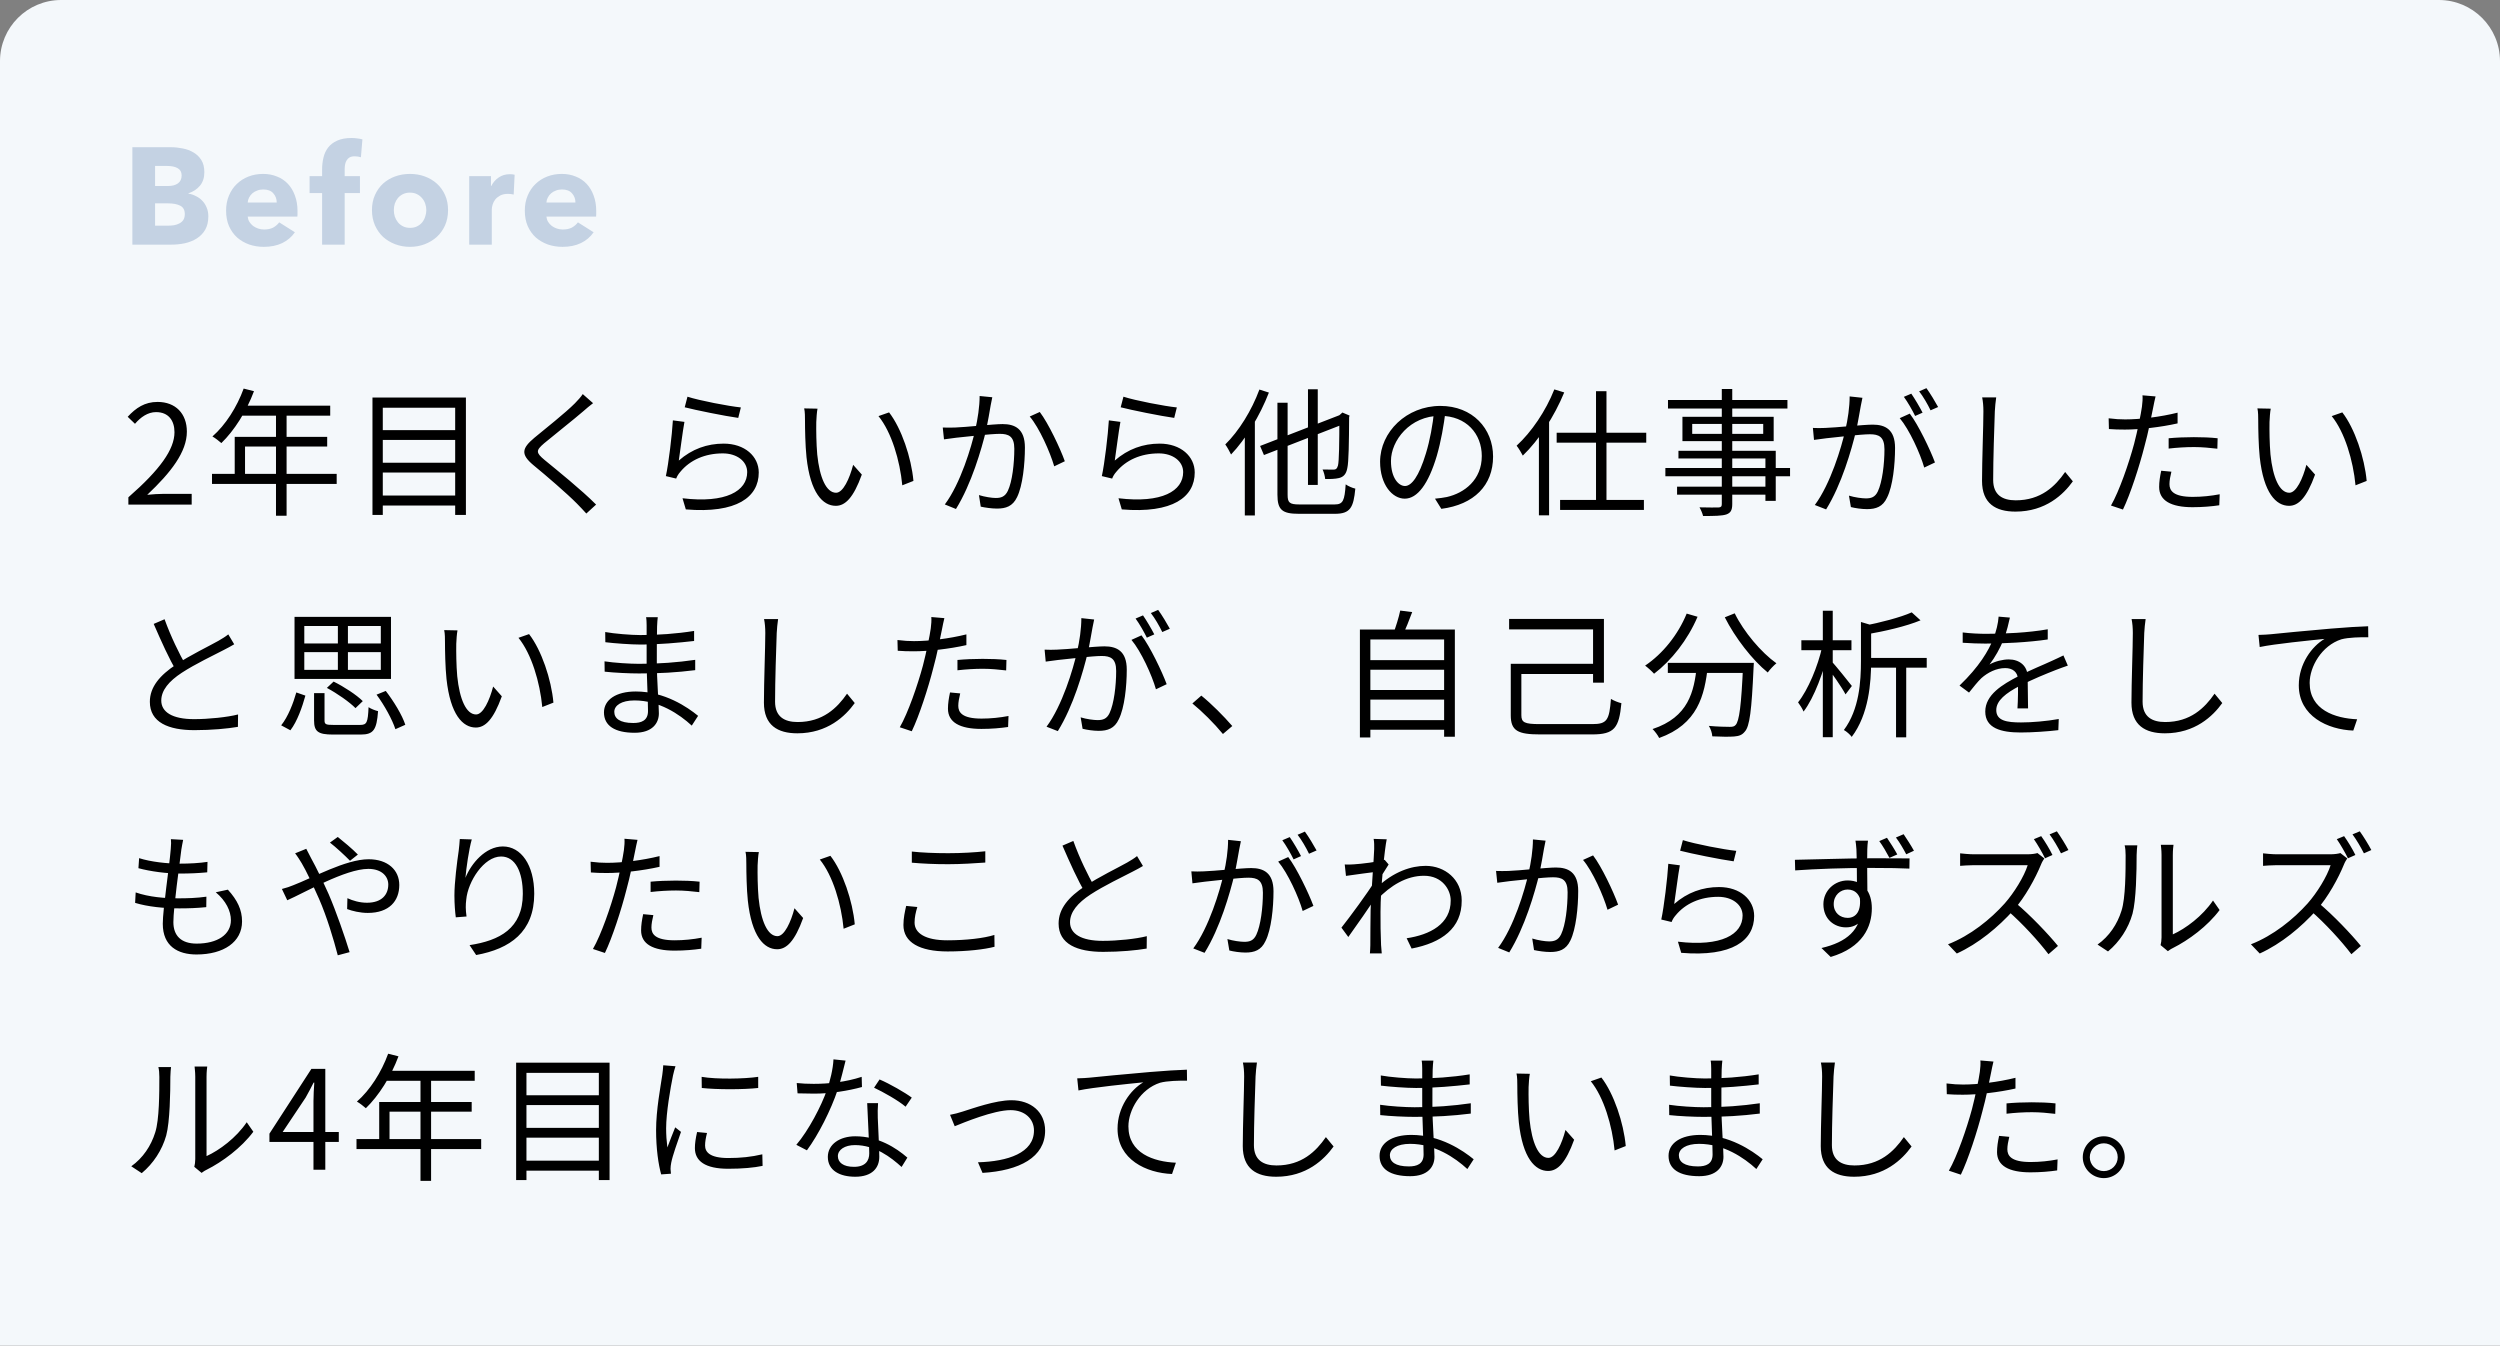 <svg xmlns="http://www.w3.org/2000/svg" width="327" height="176" viewBox="0 0 327 176" fill="none"><rect x="0" y="0" width="327" height="176" fill="#808080" stroke="none"/><path d="M0 8C0 3.582 3.582 0 8 0H319C323.418 0 327 3.582 327 8V176H0V8Z" fill="#F4F8FB"></path><path d="M27.25 28.292C27.25 28.988 27.112 29.576 26.836 30.056C26.56 30.524 26.194 30.902 25.738 31.19C25.282 31.478 24.76 31.688 24.172 31.82C23.596 31.94 23.002 32 22.39 32H17.314V19.256H22.39C22.882 19.256 23.386 19.31 23.902 19.418C24.418 19.514 24.886 19.688 25.306 19.94C25.726 20.18 26.068 20.51 26.332 20.93C26.596 21.35 26.728 21.884 26.728 22.532C26.728 23.24 26.536 23.828 26.152 24.296C25.768 24.752 25.264 25.082 24.64 25.286V25.322C25 25.382 25.336 25.496 25.648 25.664C25.972 25.82 26.248 26.024 26.476 26.276C26.716 26.528 26.902 26.822 27.034 27.158C27.178 27.494 27.25 27.872 27.25 28.292ZM23.758 22.946C23.758 22.514 23.59 22.202 23.254 22.01C22.93 21.806 22.444 21.704 21.796 21.704H20.284V24.332H21.94C22.516 24.332 22.96 24.218 23.272 23.99C23.596 23.75 23.758 23.402 23.758 22.946ZM24.172 28.004C24.172 27.476 23.974 27.11 23.578 26.906C23.182 26.702 22.654 26.6 21.994 26.6H20.284V29.516H22.012C22.252 29.516 22.498 29.498 22.75 29.462C23.014 29.414 23.248 29.336 23.452 29.228C23.668 29.12 23.842 28.97 23.974 28.778C24.106 28.574 24.172 28.316 24.172 28.004ZM36.197 26.492C36.197 26.024 36.047 25.622 35.747 25.286C35.459 24.95 35.021 24.782 34.433 24.782C34.145 24.782 33.881 24.83 33.641 24.926C33.401 25.01 33.191 25.13 33.011 25.286C32.831 25.442 32.687 25.628 32.579 25.844C32.471 26.048 32.411 26.264 32.399 26.492H36.197ZM38.915 27.626C38.915 27.746 38.915 27.866 38.915 27.986C38.915 28.106 38.909 28.22 38.897 28.328H32.399C32.423 28.58 32.495 28.808 32.615 29.012C32.747 29.216 32.909 29.396 33.101 29.552C33.305 29.696 33.527 29.81 33.767 29.894C34.019 29.978 34.277 30.02 34.541 30.02C35.009 30.02 35.405 29.936 35.729 29.768C36.053 29.588 36.317 29.36 36.521 29.084L38.573 30.38C38.153 30.992 37.595 31.466 36.899 31.802C36.215 32.126 35.417 32.288 34.505 32.288C33.833 32.288 33.197 32.186 32.597 31.982C31.997 31.766 31.469 31.46 31.013 31.064C30.569 30.656 30.215 30.158 29.951 29.57C29.699 28.982 29.573 28.31 29.573 27.554C29.573 26.822 29.699 26.162 29.951 25.574C30.203 24.974 30.545 24.47 30.977 24.062C31.409 23.642 31.919 23.318 32.507 23.09C33.095 22.862 33.731 22.748 34.415 22.748C35.075 22.748 35.681 22.862 36.233 23.09C36.785 23.306 37.259 23.624 37.655 24.044C38.051 24.464 38.357 24.974 38.573 25.574C38.801 26.174 38.915 26.858 38.915 27.626ZM47.207 20.57C47.099 20.534 46.973 20.504 46.829 20.48C46.685 20.456 46.541 20.444 46.397 20.444C46.121 20.444 45.899 20.492 45.731 20.588C45.563 20.684 45.431 20.816 45.335 20.984C45.239 21.14 45.173 21.32 45.137 21.524C45.101 21.728 45.083 21.932 45.083 22.136V23.036H47.081V25.25H45.083V32H42.131V25.25H40.493V23.036H42.131V22.172C42.131 21.62 42.191 21.098 42.311 20.606C42.431 20.102 42.635 19.664 42.923 19.292C43.223 18.908 43.619 18.608 44.111 18.392C44.615 18.164 45.239 18.05 45.983 18.05C46.235 18.05 46.481 18.068 46.721 18.104C46.973 18.128 47.201 18.17 47.405 18.23L47.207 20.57ZM58.606 27.482C58.606 28.214 58.474 28.88 58.21 29.48C57.946 30.068 57.586 30.572 57.13 30.992C56.674 31.4 56.146 31.718 55.546 31.946C54.946 32.174 54.304 32.288 53.62 32.288C52.948 32.288 52.306 32.174 51.694 31.946C51.094 31.718 50.566 31.4 50.11 30.992C49.666 30.572 49.312 30.068 49.048 29.48C48.784 28.88 48.652 28.214 48.652 27.482C48.652 26.75 48.784 26.09 49.048 25.502C49.312 24.914 49.666 24.416 50.11 24.008C50.566 23.6 51.094 23.288 51.694 23.072C52.306 22.856 52.948 22.748 53.62 22.748C54.304 22.748 54.946 22.856 55.546 23.072C56.146 23.288 56.674 23.6 57.13 24.008C57.586 24.416 57.946 24.914 58.21 25.502C58.474 26.09 58.606 26.75 58.606 27.482ZM55.762 27.482C55.762 27.194 55.714 26.912 55.618 26.636C55.522 26.36 55.384 26.12 55.204 25.916C55.024 25.7 54.802 25.526 54.538 25.394C54.274 25.262 53.968 25.196 53.62 25.196C53.272 25.196 52.966 25.262 52.702 25.394C52.438 25.526 52.216 25.7 52.036 25.916C51.868 26.12 51.736 26.36 51.64 26.636C51.556 26.912 51.514 27.194 51.514 27.482C51.514 27.77 51.556 28.052 51.64 28.328C51.736 28.604 51.874 28.856 52.054 29.084C52.234 29.3 52.456 29.474 52.72 29.606C52.984 29.738 53.29 29.804 53.638 29.804C53.986 29.804 54.292 29.738 54.556 29.606C54.82 29.474 55.042 29.3 55.222 29.084C55.402 28.856 55.534 28.604 55.618 28.328C55.714 28.052 55.762 27.77 55.762 27.482ZM67.189 25.448C67.057 25.412 66.925 25.388 66.793 25.376C66.673 25.364 66.553 25.358 66.433 25.358C66.037 25.358 65.701 25.43 65.425 25.574C65.161 25.718 64.945 25.892 64.777 26.096C64.621 26.3 64.507 26.522 64.435 26.762C64.363 27.002 64.327 27.212 64.327 27.392V32H61.375V23.036H64.219V24.332H64.255C64.483 23.876 64.807 23.504 65.227 23.216C65.647 22.928 66.133 22.784 66.685 22.784C66.805 22.784 66.919 22.79 67.027 22.802C67.147 22.814 67.243 22.832 67.315 22.856L67.189 25.448ZM75.269 26.492C75.269 26.024 75.119 25.622 74.819 25.286C74.531 24.95 74.093 24.782 73.505 24.782C73.217 24.782 72.953 24.83 72.713 24.926C72.473 25.01 72.263 25.13 72.083 25.286C71.903 25.442 71.759 25.628 71.651 25.844C71.543 26.048 71.483 26.264 71.471 26.492H75.269ZM77.987 27.626C77.987 27.746 77.987 27.866 77.987 27.986C77.987 28.106 77.981 28.22 77.969 28.328H71.471C71.495 28.58 71.567 28.808 71.687 29.012C71.819 29.216 71.981 29.396 72.173 29.552C72.377 29.696 72.599 29.81 72.839 29.894C73.091 29.978 73.349 30.02 73.613 30.02C74.081 30.02 74.477 29.936 74.801 29.768C75.125 29.588 75.389 29.36 75.593 29.084L77.645 30.38C77.225 30.992 76.667 31.466 75.971 31.802C75.287 32.126 74.489 32.288 73.577 32.288C72.905 32.288 72.269 32.186 71.669 31.982C71.069 31.766 70.541 31.46 70.085 31.064C69.641 30.656 69.287 30.158 69.023 29.57C68.771 28.982 68.645 28.31 68.645 27.554C68.645 26.822 68.771 26.162 69.023 25.574C69.275 24.974 69.617 24.47 70.049 24.062C70.481 23.642 70.991 23.318 71.579 23.09C72.167 22.862 72.803 22.748 73.487 22.748C74.147 22.748 74.753 22.862 75.305 23.09C75.857 23.306 76.331 23.624 76.727 24.044C77.123 24.464 77.429 24.974 77.645 25.574C77.873 26.174 77.987 26.858 77.987 27.626Z" fill="#C4D2E3"></path><path d="M16.792 66V65.046C20.932 61.428 22.822 58.782 22.822 56.532C22.822 55.02 22.048 53.904 20.41 53.904C19.33 53.904 18.394 54.57 17.656 55.434L16.702 54.516C17.782 53.346 18.934 52.572 20.608 52.572C22.966 52.572 24.442 54.102 24.442 56.46C24.442 59.106 22.372 61.788 19.258 64.722C19.96 64.65 20.752 64.596 21.418 64.596H25.072V66H16.792ZM31.87 50.826L33.22 51.168C32.23 53.832 30.628 56.334 28.954 57.954C28.684 57.72 28.126 57.27 27.784 57.09C29.494 55.596 30.988 53.256 31.87 50.826ZM31.582 53.058H43.192V54.372H30.934L31.582 53.058ZM30.7 57.144H42.796V58.404H32.05V62.67H30.7V57.144ZM27.73 61.986H44.038V63.3H27.73V61.986ZM36.1 53.742H37.486V67.458H36.1V53.742ZM49.655 56.262H60.077V57.54H49.655V56.262ZM49.655 60.528H60.077V61.806H49.655V60.528ZM49.655 64.812H60.077V66.126H49.655V64.812ZM48.719 51.996H60.941V67.35H59.537V53.328H50.069V67.35H48.719V51.996ZM77.573 52.734C77.177 53.022 76.619 53.508 76.331 53.76C75.089 54.84 72.497 56.874 71.165 57.99C70.085 58.926 70.067 59.196 71.237 60.168C72.875 61.518 76.061 64.074 77.969 66L76.691 67.17C76.313 66.738 75.881 66.306 75.449 65.856C74.171 64.56 71.453 62.22 69.761 60.834C68.069 59.412 68.267 58.638 69.887 57.27C71.255 56.136 73.991 53.976 75.197 52.752C75.557 52.392 76.025 51.87 76.223 51.546L77.573 52.734ZM89.921 51.888C91.469 52.392 95.303 53.13 96.905 53.292L96.563 54.66C94.835 54.426 90.947 53.634 89.561 53.274L89.921 51.888ZM89.525 55.182C89.291 56.406 88.967 59.07 88.787 60.24C90.515 58.728 92.495 58.026 94.655 58.026C97.409 58.026 99.245 59.682 99.245 61.806C99.245 65.01 96.383 67.188 89.705 66.63L89.273 65.172C94.961 65.856 97.733 64.218 97.733 61.752C97.733 60.33 96.383 59.304 94.547 59.304C92.189 59.304 90.245 60.186 88.985 61.716C88.715 62.022 88.553 62.31 88.445 62.598L87.095 62.274C87.455 60.636 87.905 56.856 88.013 54.984L89.525 55.182ZM106.931 53.454C106.841 53.868 106.787 54.732 106.769 55.2C106.751 56.316 106.769 57.972 106.895 59.448C107.201 62.454 108.065 64.452 109.361 64.452C110.279 64.452 111.125 62.598 111.593 60.798L112.727 62.076C111.629 65.118 110.549 66.162 109.325 66.162C107.615 66.162 105.995 64.47 105.491 59.808C105.329 58.26 105.293 56.064 105.293 55.02C105.293 54.606 105.293 53.832 105.185 53.418L106.931 53.454ZM116.291 53.94C117.911 56.028 119.207 59.862 119.477 62.904L118.019 63.48C117.713 60.24 116.615 56.532 114.905 54.426L116.291 53.94ZM129.792 51.96C129.72 52.302 129.648 52.68 129.576 53.04C129.468 53.688 129.216 55.164 128.982 56.28C128.37 58.8 127.074 63.282 125.04 66.576L123.582 65.982C125.634 63.246 127.074 58.44 127.56 56.226C127.884 54.804 128.136 53.184 128.136 51.798L129.792 51.96ZM136.002 53.886C137.118 55.344 138.684 58.656 139.278 60.33L137.892 60.996C137.352 59.142 135.948 55.956 134.688 54.48L136.002 53.886ZM123.312 55.92C123.888 55.938 124.356 55.938 124.932 55.92C126.264 55.884 129.918 55.47 131.142 55.47C132.744 55.47 134.058 56.082 134.058 58.53C134.058 60.672 133.77 63.534 133.032 65.028C132.456 66.234 131.556 66.522 130.404 66.522C129.702 66.522 128.856 66.396 128.28 66.27L128.046 64.758C128.802 64.992 129.738 65.136 130.242 65.136C130.908 65.136 131.448 64.992 131.826 64.2C132.402 62.994 132.672 60.636 132.672 58.692C132.672 57.054 131.916 56.748 130.764 56.748C129.558 56.748 126.192 57.144 125.094 57.252C124.68 57.306 123.924 57.396 123.474 57.468L123.312 55.92ZM146.946 51.888C148.494 52.392 152.328 53.13 153.93 53.292L153.588 54.66C151.86 54.426 147.972 53.634 146.586 53.274L146.946 51.888ZM146.55 55.182C146.316 56.406 145.992 59.07 145.812 60.24C147.54 58.728 149.52 58.026 151.68 58.026C154.434 58.026 156.27 59.682 156.27 61.806C156.27 65.01 153.408 67.188 146.73 66.63L146.298 65.172C151.986 65.856 154.758 64.218 154.758 61.752C154.758 60.33 153.408 59.304 151.572 59.304C149.214 59.304 147.27 60.186 146.01 61.716C145.74 62.022 145.578 62.31 145.47 62.598L144.12 62.274C144.48 60.636 144.93 56.856 145.038 54.984L146.55 55.182ZM171.084 50.916H172.362V63.426H171.084V50.916ZM164.82 58.332L175.638 54.138L176.16 55.308L165.324 59.52L164.82 58.332ZM167.088 52.68H168.42V64.722C168.42 65.748 168.672 65.982 169.95 65.982C170.562 65.982 173.784 65.982 174.576 65.982C175.674 65.982 175.872 65.478 176.016 63.354C176.34 63.588 176.88 63.822 177.276 63.912C177.042 66.396 176.61 67.206 174.612 67.206C174.09 67.206 170.382 67.206 169.896 67.206C167.718 67.206 167.088 66.702 167.088 64.704V52.68ZM175.188 54.444H175.026L175.35 54.174L175.584 53.958L176.52 54.354L176.466 54.57C176.448 57.846 176.412 60.438 176.232 61.212C176.088 62.04 175.71 62.382 175.152 62.526C174.666 62.652 173.874 62.67 173.334 62.652C173.298 62.274 173.154 61.716 172.992 61.41C173.496 61.428 174.144 61.428 174.378 61.428C174.684 61.428 174.882 61.356 175.008 60.888C175.152 60.312 175.188 57.954 175.188 54.444ZM164.73 50.952L165.972 51.348C164.802 54.372 162.948 57.432 161.022 59.448C160.878 59.142 160.5 58.44 160.266 58.134C162.048 56.388 163.722 53.688 164.73 50.952ZM162.822 55.596L164.118 54.282L164.136 54.3V67.422H162.822V55.596ZM189.084 53.724C188.85 55.596 188.49 57.702 187.932 59.628C186.834 63.318 185.394 65.226 183.738 65.226C182.118 65.226 180.516 63.39 180.516 60.402C180.516 56.496 183.99 53.094 188.4 53.094C192.612 53.094 195.294 56.064 195.294 59.718C195.294 63.48 192.81 66 188.526 66.558L187.698 65.226C188.274 65.172 188.814 65.1 189.246 65.01C191.55 64.488 193.818 62.76 193.818 59.646C193.818 56.766 191.82 54.39 188.364 54.39C184.404 54.39 181.938 57.648 181.938 60.294C181.938 62.562 182.964 63.57 183.774 63.57C184.62 63.57 185.592 62.346 186.51 59.304C187.032 57.594 187.41 55.56 187.59 53.688L189.084 53.724ZM208.759 51.168H210.127V66.216H208.759V51.168ZM203.611 56.604H215.329V57.9H203.611V56.604ZM204.061 65.388H215.023V66.702H204.061V65.388ZM201.289 55.794L202.603 54.462L202.621 54.48V67.404H201.289V55.794ZM203.305 50.934L204.601 51.33C203.305 54.48 201.289 57.576 199.183 59.592C199.039 59.304 198.625 58.602 198.373 58.296C200.317 56.514 202.189 53.76 203.305 50.934ZM225.211 50.88H226.579V65.928C226.579 66.774 226.345 67.098 225.787 67.296C225.211 67.476 224.275 67.494 222.763 67.494C222.691 67.17 222.475 66.666 222.295 66.36C223.375 66.396 224.455 66.378 224.779 66.378C225.103 66.36 225.211 66.252 225.211 65.928V50.88ZM218.173 52.32H233.797V53.436H218.173V52.32ZM221.341 55.452V56.748H230.629V55.452H221.341ZM220.063 54.516H231.997V57.702H220.063V54.516ZM219.541 58.962H232.267V65.514H230.917V59.97H219.541V58.962ZM217.831 61.212H234.139V62.292H217.831V61.212ZM219.361 63.66H231.619V64.704H219.361V63.66ZM243.607 52.032C243.535 52.356 243.463 52.752 243.391 53.094C243.265 53.742 243.031 55.218 242.779 56.334C242.167 58.872 240.889 63.354 238.855 66.63L237.379 66.054C239.431 63.3 240.871 58.494 241.357 56.298C241.699 54.858 241.933 53.238 241.933 51.852L243.607 52.032ZM249.799 54.102C250.915 55.56 252.481 58.836 253.093 60.492L251.689 61.158C251.167 59.322 249.745 56.19 248.485 54.696L249.799 54.102ZM237.127 55.974C237.685 56.01 238.153 55.992 238.729 55.974C240.079 55.938 243.733 55.542 244.957 55.542C246.559 55.542 247.873 56.154 247.873 58.584C247.873 60.726 247.585 63.588 246.829 65.082C246.271 66.288 245.371 66.594 244.201 66.594C243.517 66.594 242.653 66.468 242.095 66.324L241.843 64.83C242.599 65.064 243.553 65.19 244.057 65.19C244.723 65.19 245.263 65.046 245.623 64.272C246.199 63.048 246.487 60.708 246.487 58.764C246.487 57.108 245.731 56.802 244.579 56.802C243.373 56.802 239.989 57.216 238.891 57.324C238.477 57.378 237.739 57.468 237.271 57.54L237.127 55.974ZM249.997 51.492C250.447 52.14 251.095 53.238 251.473 53.976L250.501 54.408C250.141 53.67 249.529 52.59 249.025 51.906L249.997 51.492ZM251.977 50.772C252.463 51.438 253.147 52.572 253.507 53.238L252.517 53.67C252.139 52.878 251.545 51.852 251.023 51.186L251.977 50.772ZM261.103 51.978C261.013 52.572 260.959 53.202 260.923 53.796C260.851 55.83 260.707 60.096 260.707 62.778C260.707 64.758 261.949 65.442 263.659 65.442C266.953 65.442 268.825 63.606 270.121 61.734L271.129 62.958C269.905 64.668 267.565 66.918 263.623 66.918C261.031 66.918 259.249 65.856 259.249 62.904C259.249 60.24 259.429 55.686 259.429 53.796C259.429 53.13 259.375 52.5 259.267 51.978H261.103ZM281.948 51.852C281.84 52.248 281.714 52.932 281.642 53.274C281.372 54.57 280.994 56.604 280.49 58.404C279.842 60.96 278.636 64.686 277.682 66.648L276.116 66.126C277.196 64.254 278.456 60.6 279.14 58.062C279.572 56.406 280.04 54.138 280.166 53.202C280.238 52.698 280.274 52.086 280.238 51.708L281.948 51.852ZM277.97 54.858C279.95 54.858 282.596 54.534 284.828 53.976V55.38C282.596 55.884 279.878 56.19 277.934 56.19C277.142 56.19 276.512 56.172 275.846 56.118L275.81 54.714C276.656 54.822 277.304 54.858 277.97 54.858ZM283.658 57.324C284.594 57.234 285.8 57.18 286.952 57.18C287.996 57.18 289.094 57.216 290.066 57.324L290.03 58.692C289.094 58.584 288.05 58.476 286.988 58.476C285.872 58.476 284.756 58.548 283.658 58.674V57.324ZM284.018 61.698C283.874 62.292 283.766 62.85 283.766 63.318C283.766 64.164 284.252 64.992 286.808 64.992C287.996 64.992 289.22 64.866 290.336 64.65L290.282 66.09C289.31 66.234 288.104 66.342 286.79 66.342C283.964 66.342 282.416 65.478 282.416 63.696C282.416 63.012 282.524 62.328 282.686 61.572L284.018 61.698ZM297.014 53.454C296.924 53.868 296.87 54.732 296.852 55.2C296.834 56.316 296.852 57.972 296.978 59.448C297.284 62.454 298.148 64.452 299.444 64.452C300.362 64.452 301.208 62.598 301.676 60.798L302.81 62.076C301.712 65.118 300.632 66.162 299.408 66.162C297.698 66.162 296.078 64.47 295.574 59.808C295.412 58.26 295.376 56.064 295.376 55.02C295.376 54.606 295.376 53.832 295.268 53.418L297.014 53.454ZM306.374 53.94C307.994 56.028 309.29 59.862 309.56 62.904L308.102 63.48C307.796 60.24 306.698 56.532 304.988 54.426L306.374 53.94ZM30.634 84.272C30.238 84.506 29.788 84.758 29.248 85.028C28.042 85.658 25.54 86.846 23.776 87.998C22.102 89.096 21.094 90.284 21.094 91.634C21.094 93.128 22.534 94.064 25.378 94.064C27.322 94.064 29.734 93.812 31.138 93.452L31.12 95.072C29.77 95.306 27.682 95.504 25.432 95.504C22.048 95.504 19.6 94.496 19.6 91.796C19.6 89.852 20.914 88.322 23.038 86.918C24.874 85.694 27.394 84.488 28.564 83.822C29.086 83.516 29.482 83.282 29.86 82.976L30.634 84.272ZM21.526 80.996C22.354 83.3 23.47 85.55 24.298 87.008L23.074 87.746C22.156 86.27 21.076 83.84 20.104 81.608L21.526 80.996ZM41.08 90.662H42.448V94.226C42.448 94.748 42.628 94.82 43.636 94.82C44.104 94.82 46.462 94.82 47.092 94.82C47.974 94.82 48.118 94.532 48.208 92.498C48.514 92.714 49.072 92.93 49.45 93.02C49.27 95.468 48.856 96.08 47.182 96.08C46.768 96.08 43.942 96.08 43.546 96.08C41.602 96.08 41.08 95.684 41.08 94.226V90.662ZM42.754 89.978L43.636 89.15C44.986 89.816 46.642 90.896 47.452 91.706L46.498 92.624C45.724 91.832 44.104 90.698 42.754 89.978ZM49.252 90.86L50.458 90.374C51.502 91.724 52.618 93.56 53.014 94.802L51.718 95.378C51.322 94.154 50.296 92.264 49.252 90.86ZM38.758 90.572L39.946 90.986C39.532 92.48 38.884 94.352 37.984 95.522L36.778 94.874C37.678 93.758 38.362 91.976 38.758 90.572ZM39.802 85.298V87.62H49.81V85.298H39.802ZM39.802 81.878V84.164H49.81V81.878H39.802ZM38.524 80.69H51.142V88.808H38.524V80.69ZM44.194 81.194H45.508V88.286H44.194V81.194ZM59.842 82.454C59.752 82.868 59.698 83.732 59.68 84.2C59.662 85.316 59.68 86.972 59.806 88.448C60.112 91.454 60.976 93.452 62.272 93.452C63.19 93.452 64.036 91.598 64.504 89.798L65.638 91.076C64.54 94.118 63.46 95.162 62.236 95.162C60.526 95.162 58.906 93.47 58.402 88.808C58.24 87.26 58.204 85.064 58.204 84.02C58.204 83.606 58.204 82.832 58.096 82.418L59.842 82.454ZM69.202 82.94C70.822 85.028 72.118 88.862 72.388 91.904L70.93 92.48C70.624 89.24 69.526 85.532 67.816 83.426L69.202 82.94ZM86.037 80.726C86.001 81.032 85.965 81.392 85.947 81.932C85.911 82.652 85.911 85.064 85.911 86.576C85.911 88.952 86.181 92.102 86.181 93.308C86.181 94.568 85.353 95.846 83.013 95.846C80.421 95.846 78.999 94.928 78.999 93.182C78.999 91.544 80.565 90.446 83.157 90.446C86.955 90.446 89.925 92.498 91.311 93.632L90.483 94.91C88.863 93.416 86.199 91.616 82.995 91.616C81.267 91.616 80.349 92.282 80.349 93.11C80.349 93.956 81.051 94.568 82.833 94.568C83.877 94.568 84.759 94.262 84.759 93.002C84.759 91.616 84.579 88.16 84.579 86.576C84.579 84.956 84.579 83.066 84.579 81.806C84.579 81.5 84.561 80.96 84.507 80.726H86.037ZM79.161 82.67C80.313 82.886 82.563 83.066 83.751 83.066C86.037 83.066 88.449 82.904 90.789 82.526V83.84C88.755 84.074 86.181 84.308 83.769 84.308C82.527 84.308 80.313 84.146 79.179 84.002L79.161 82.67ZM79.071 86.504C80.349 86.702 82.401 86.828 83.589 86.828C86.199 86.828 88.593 86.648 90.933 86.306V87.656C88.485 87.962 86.289 88.088 83.589 88.088C82.347 88.088 80.367 87.998 79.089 87.854L79.071 86.504ZM101.775 80.978C101.685 81.572 101.631 82.202 101.595 82.796C101.523 84.83 101.379 89.096 101.379 91.778C101.379 93.758 102.621 94.442 104.331 94.442C107.625 94.442 109.497 92.606 110.793 90.734L111.801 91.958C110.577 93.668 108.237 95.918 104.295 95.918C101.703 95.918 99.921 94.856 99.921 91.904C99.921 89.24 100.101 84.686 100.101 82.796C100.101 82.13 100.047 81.5 99.939 80.978H101.775ZM123.525 80.852C123.417 81.248 123.291 81.932 123.219 82.274C122.949 83.57 122.571 85.604 122.067 87.404C121.419 89.96 120.213 93.686 119.259 95.648L117.693 95.126C118.773 93.254 120.033 89.6 120.717 87.062C121.149 85.406 121.617 83.138 121.743 82.202C121.815 81.698 121.851 81.086 121.815 80.708L123.525 80.852ZM119.547 83.858C121.527 83.858 124.173 83.534 126.405 82.976V84.38C124.173 84.884 121.455 85.19 119.511 85.19C118.719 85.19 118.089 85.172 117.423 85.118L117.387 83.714C118.233 83.822 118.881 83.858 119.547 83.858ZM125.235 86.324C126.171 86.234 127.377 86.18 128.529 86.18C129.573 86.18 130.671 86.216 131.643 86.324L131.607 87.692C130.671 87.584 129.627 87.476 128.565 87.476C127.449 87.476 126.333 87.548 125.235 87.674V86.324ZM125.595 90.698C125.451 91.292 125.343 91.85 125.343 92.318C125.343 93.164 125.829 93.992 128.385 93.992C129.573 93.992 130.797 93.866 131.913 93.65L131.859 95.09C130.887 95.234 129.681 95.342 128.367 95.342C125.541 95.342 123.993 94.478 123.993 92.696C123.993 92.012 124.101 91.328 124.263 90.572L125.595 90.698ZM143.115 81.032C143.043 81.356 142.971 81.752 142.899 82.094C142.773 82.742 142.539 84.218 142.287 85.334C141.675 87.872 140.397 92.354 138.363 95.63L136.887 95.054C138.939 92.3 140.379 87.494 140.865 85.298C141.207 83.858 141.441 82.238 141.441 80.852L143.115 81.032ZM149.307 83.102C150.423 84.56 151.989 87.836 152.601 89.492L151.197 90.158C150.675 88.322 149.253 85.19 147.993 83.696L149.307 83.102ZM136.635 84.974C137.193 85.01 137.661 84.992 138.237 84.974C139.587 84.938 143.241 84.542 144.465 84.542C146.067 84.542 147.381 85.154 147.381 87.584C147.381 89.726 147.093 92.588 146.337 94.082C145.779 95.288 144.879 95.594 143.709 95.594C143.025 95.594 142.161 95.468 141.603 95.324L141.351 93.83C142.107 94.064 143.061 94.19 143.565 94.19C144.231 94.19 144.771 94.046 145.131 93.272C145.707 92.048 145.995 89.708 145.995 87.764C145.995 86.108 145.239 85.802 144.087 85.802C142.881 85.802 139.497 86.216 138.399 86.324C137.985 86.378 137.247 86.468 136.779 86.54L136.635 84.974ZM149.505 80.492C149.955 81.14 150.603 82.238 150.981 82.976L150.009 83.408C149.649 82.67 149.037 81.59 148.533 80.906L149.505 80.492ZM151.485 79.772C151.971 80.438 152.655 81.572 153.015 82.238L152.025 82.67C151.647 81.878 151.053 80.852 150.531 80.186L151.485 79.772ZM159.959 96.008C158.789 94.586 157.241 93.056 155.963 92.012L157.133 90.986C158.429 92.03 160.049 93.65 161.183 94.964L159.959 96.008ZM178.793 86.342H189.251V87.602H178.793V86.342ZM178.793 90.248H189.251V91.508H178.793V90.248ZM178.793 94.19H189.251V95.45H178.793V94.19ZM177.875 82.346H190.295V96.368H188.891V83.642H179.243V96.458H177.875V82.346ZM183.149 79.862L184.715 80.06C184.319 81.14 183.851 82.31 183.455 83.084L182.249 82.85C182.573 82.004 182.969 80.744 183.149 79.862ZM198.31 86.828H208.93V88.16H198.31V86.828ZM197.392 80.96H209.794V89.294H208.372V82.328H197.392V80.96ZM197.608 86.828H198.994V93.542C198.994 94.496 199.408 94.712 201.388 94.712C202.342 94.712 207.058 94.712 208.282 94.712C210.208 94.712 210.496 94.19 210.712 91.418C211.09 91.652 211.684 91.886 212.08 91.976C211.774 95.198 211.18 96.062 208.264 96.062C207.58 96.062 202.108 96.062 201.442 96.062C198.544 96.062 197.608 95.594 197.608 93.56V86.828ZM218.152 86.702H228.448V88.016H218.152V86.702ZM227.998 86.702H229.402C229.402 86.702 229.384 87.17 229.366 87.35C229.114 92.93 228.862 95.018 228.214 95.702C227.854 96.152 227.458 96.278 226.828 96.332C226.234 96.386 225.1 96.368 223.966 96.314C223.948 95.9 223.768 95.342 223.516 94.946C224.704 95.054 225.82 95.072 226.252 95.072C226.612 95.072 226.828 95.036 227.008 94.838C227.494 94.352 227.764 92.3 227.998 86.954V86.702ZM220.618 80.258L222.04 80.672C220.744 83.714 218.62 86.396 216.352 88.124C216.1 87.836 215.524 87.314 215.182 87.062C217.486 85.514 219.484 83.03 220.618 80.258ZM226.9 80.222C228.07 82.634 230.392 85.37 232.354 86.756C231.994 87.044 231.49 87.584 231.22 87.962C229.222 86.342 226.954 83.426 225.604 80.744L226.9 80.222ZM221.95 87.062H223.39C222.976 91.004 222.04 94.73 217.018 96.53C216.856 96.188 216.46 95.648 216.154 95.36C220.87 93.794 221.59 90.464 221.95 87.062ZM244.114 86.054H252.016V87.332H244.114V86.054ZM243.412 81.356L245.104 81.86C245.086 81.986 244.978 82.058 244.744 82.094V86.45C244.744 89.312 244.438 93.434 242.206 96.386C242.008 96.098 241.522 95.666 241.18 95.486C243.196 92.786 243.412 89.15 243.412 86.432V81.356ZM250.054 80.096L251.206 81.14C249.298 81.932 246.526 82.562 244.15 82.976C244.078 82.652 243.862 82.148 243.7 81.878C245.968 81.428 248.578 80.762 250.054 80.096ZM248.002 86.468H249.334V96.44H248.002V86.468ZM235.618 83.75H242.17V85.046H235.618V83.75ZM238.426 79.88H239.722V96.422H238.426V79.88ZM238.354 84.542L239.218 84.848C238.606 87.746 237.292 91.274 235.906 93.074C235.762 92.714 235.42 92.174 235.186 91.868C236.482 90.248 237.796 87.134 238.354 84.542ZM239.596 86.522C240.064 87.026 241.828 89.204 242.224 89.726L241.396 90.824C240.928 89.924 239.506 87.89 238.912 87.17L239.596 86.522ZM262.894 80.78C262.732 81.482 262.534 82.472 262.066 83.678C261.616 84.776 260.95 85.982 260.23 86.918C260.932 86.504 261.958 86.252 262.75 86.252C264.136 86.252 265.216 87.08 265.216 88.538C265.216 89.474 265.252 91.544 265.27 92.66H263.884C263.956 91.706 263.974 89.852 263.956 88.916C263.938 87.872 263.218 87.386 262.282 87.386C261.13 87.386 259.996 87.962 259.168 88.7C258.646 89.204 258.142 89.852 257.548 90.59L256.306 89.672C258.898 87.188 260.104 85.1 260.716 83.57C261.112 82.58 261.364 81.5 261.418 80.654L262.894 80.78ZM256.72 82.724C257.692 82.85 258.934 82.904 259.762 82.904C262.192 82.904 265.306 82.76 267.844 82.31V83.642C265.324 84.02 261.976 84.182 259.69 84.182C258.916 84.182 257.728 84.146 256.72 84.074V82.724ZM270.472 87.062C270.022 87.206 269.374 87.458 268.888 87.638C267.61 88.142 265.9 88.826 264.154 89.726C262.372 90.662 261.112 91.634 261.112 92.876C261.112 94.28 262.498 94.496 264.352 94.496C265.756 94.496 267.7 94.334 269.284 94.046L269.23 95.504C267.862 95.666 265.864 95.81 264.298 95.81C261.742 95.81 259.672 95.252 259.672 93.074C259.672 90.878 261.904 89.528 264.046 88.43C265.756 87.548 267.214 86.99 268.402 86.432C268.942 86.18 269.392 85.982 269.896 85.73L270.472 87.062ZM280.648 80.978C280.558 81.572 280.504 82.202 280.468 82.796C280.396 84.83 280.252 89.096 280.252 91.778C280.252 93.758 281.494 94.442 283.204 94.442C286.498 94.442 288.37 92.606 289.666 90.734L290.674 91.958C289.45 93.668 287.11 95.918 283.168 95.918C280.576 95.918 278.794 94.856 278.794 91.904C278.794 89.24 278.974 84.686 278.974 82.796C278.974 82.13 278.92 81.5 278.812 80.978H280.648ZM295.408 83.048C296.092 83.03 296.668 82.994 297.028 82.958C298.198 82.832 301.582 82.508 304.912 82.22C306.874 82.058 308.548 81.95 309.754 81.914L309.772 83.354C308.728 83.336 307.162 83.372 306.244 83.624C303.67 84.452 302.104 87.206 302.104 89.33C302.104 92.84 305.398 93.956 308.314 94.082L307.81 95.558C304.462 95.432 300.682 93.668 300.682 89.636C300.682 86.828 302.392 84.542 304.048 83.57C302.104 83.768 297.532 84.218 295.57 84.632L295.408 83.048ZM23.956 109.852C23.848 110.338 23.794 110.716 23.722 111.112C23.488 113.128 22.678 118.672 22.678 120.616C22.678 122.362 23.668 123.424 25.72 123.424C28.456 123.424 30.202 122.236 30.202 120.364C30.202 119.158 29.554 117.826 28.222 116.71L29.806 116.368C31.048 117.736 31.66 118.996 31.66 120.526C31.66 123.208 29.266 124.846 25.702 124.846C23.272 124.846 21.292 123.766 21.292 120.832C21.292 118.906 22.138 113.524 22.336 111.04C22.39 110.41 22.39 110.086 22.354 109.762L23.956 109.852ZM18.196 112.246C19.708 112.732 21.868 112.966 23.47 112.966C24.838 112.966 26.08 112.894 27.142 112.732L27.106 114.1C25.954 114.208 24.892 114.262 23.434 114.262C21.85 114.262 19.69 113.992 18.106 113.56L18.196 112.246ZM17.746 116.728C19.492 117.34 21.598 117.502 23.254 117.502C24.496 117.502 25.738 117.466 26.998 117.286L26.98 118.654C25.774 118.78 24.658 118.816 23.452 118.816C21.49 118.816 19.312 118.6 17.674 118.096L17.746 116.728ZM45.783 112.588C45.099 111.886 43.911 110.788 43.155 110.212L44.181 109.474C44.775 109.942 46.143 111.076 46.809 111.778L45.783 112.588ZM40.059 111.022C40.203 111.328 40.509 111.904 40.689 112.246C41.391 113.506 42.255 115.324 42.993 116.962C43.965 119.212 45.117 122.542 45.729 124.54L44.181 124.954C43.623 122.812 42.759 119.932 41.733 117.574C40.887 115.684 40.077 113.938 39.465 112.912C39.249 112.552 38.889 111.976 38.601 111.616L40.059 111.022ZM36.873 116.278C37.395 116.152 38.025 115.936 38.349 115.792C40.851 114.838 45.225 112.39 48.213 112.39C50.715 112.39 52.227 113.794 52.227 115.756C52.227 117.844 50.913 119.41 48.105 119.41C47.097 119.41 46.071 119.158 45.405 118.906L45.441 117.484C46.143 117.808 47.043 118.078 47.997 118.078C49.977 118.078 50.787 116.98 50.787 115.702C50.787 114.64 49.941 113.65 48.177 113.65C45.171 113.65 39.843 116.764 37.575 117.754L36.873 116.278ZM61.706 109.798C61.328 111.13 60.986 113.56 60.878 114.82C61.616 112.966 63.488 110.716 65.774 110.716C68.15 110.716 69.878 113.128 69.878 116.908C69.878 121.894 66.728 124.108 62.282 124.918L61.418 123.622C65.342 123.028 68.384 121.444 68.384 116.926C68.384 114.082 67.43 112.03 65.54 112.03C63.29 112.03 61.202 115.306 60.986 117.664C60.896 118.348 60.896 118.978 61.022 119.878L59.618 119.986C59.528 119.302 59.438 118.294 59.438 117.124C59.438 115.414 59.78 112.768 59.996 111.292C60.068 110.752 60.104 110.248 60.14 109.744L61.706 109.798ZM83.388 109.852C83.281 110.248 83.154 110.932 83.082 111.274C82.812 112.57 82.434 114.604 81.93 116.404C81.282 118.96 80.076 122.686 79.123 124.648L77.556 124.126C78.636 122.254 79.897 118.6 80.581 116.062C81.013 114.406 81.481 112.138 81.606 111.202C81.678 110.698 81.715 110.086 81.678 109.708L83.388 109.852ZM79.41 112.858C81.391 112.858 84.037 112.534 86.269 111.976V113.38C84.037 113.884 81.319 114.19 79.374 114.19C78.582 114.19 77.953 114.172 77.287 114.118L77.251 112.714C78.097 112.822 78.745 112.858 79.41 112.858ZM85.099 115.324C86.034 115.234 87.24 115.18 88.392 115.18C89.436 115.18 90.534 115.216 91.507 115.324L91.471 116.692C90.534 116.584 89.49 116.476 88.428 116.476C87.312 116.476 86.197 116.548 85.099 116.674V115.324ZM85.459 119.698C85.314 120.292 85.207 120.85 85.207 121.318C85.207 122.164 85.692 122.992 88.249 122.992C89.436 122.992 90.66 122.866 91.776 122.65L91.722 124.09C90.751 124.234 89.544 124.342 88.231 124.342C85.404 124.342 83.856 123.478 83.856 121.696C83.856 121.012 83.965 120.328 84.126 119.572L85.459 119.698ZM99.257 111.454C99.167 111.868 99.113 112.732 99.095 113.2C99.077 114.316 99.095 115.972 99.221 117.448C99.527 120.454 100.391 122.452 101.687 122.452C102.605 122.452 103.451 120.598 103.919 118.798L105.053 120.076C103.955 123.118 102.875 124.162 101.651 124.162C99.941 124.162 98.321 122.47 97.817 117.808C97.655 116.26 97.619 114.064 97.619 113.02C97.619 112.606 97.619 111.832 97.511 111.418L99.257 111.454ZM108.617 111.94C110.237 114.028 111.533 117.862 111.803 120.904L110.345 121.48C110.039 118.24 108.941 114.532 107.231 112.426L108.617 111.94ZM119.266 111.382C120.562 111.526 122.218 111.598 124.036 111.598C125.764 111.598 127.582 111.49 128.878 111.346V112.822C127.654 112.912 125.692 113.038 124.036 113.038C122.236 113.038 120.688 112.966 119.266 112.84V111.382ZM119.986 118.636C119.77 119.338 119.626 120.004 119.626 120.67C119.626 122.056 121.03 122.992 123.91 122.992C126.376 122.992 128.698 122.722 130.066 122.29L130.084 123.838C128.788 124.18 126.502 124.45 123.946 124.45C120.292 124.45 118.168 123.262 118.168 120.994C118.168 120.058 118.366 119.212 118.528 118.492L119.986 118.636ZM149.499 113.272C149.103 113.506 148.653 113.758 148.113 114.028C146.907 114.658 144.405 115.846 142.641 116.998C140.967 118.096 139.959 119.284 139.959 120.634C139.959 122.128 141.399 123.064 144.243 123.064C146.187 123.064 148.599 122.812 150.003 122.452L149.985 124.072C148.635 124.306 146.547 124.504 144.297 124.504C140.913 124.504 138.465 123.496 138.465 120.796C138.465 118.852 139.779 117.322 141.903 115.918C143.739 114.694 146.259 113.488 147.429 112.822C147.951 112.516 148.347 112.282 148.725 111.976L149.499 113.272ZM140.391 109.996C141.219 112.3 142.335 114.55 143.163 116.008L141.939 116.746C141.021 115.27 139.941 112.84 138.969 110.608L140.391 109.996ZM162.308 110.032C162.236 110.356 162.164 110.752 162.092 111.094C161.966 111.742 161.732 113.218 161.48 114.334C160.868 116.872 159.59 121.354 157.556 124.63L156.08 124.054C158.132 121.3 159.572 116.494 160.058 114.298C160.4 112.858 160.634 111.238 160.634 109.852L162.308 110.032ZM168.5 112.102C169.616 113.56 171.182 116.836 171.794 118.492L170.39 119.158C169.868 117.322 168.446 114.19 167.186 112.696L168.5 112.102ZM155.828 113.974C156.386 114.01 156.854 113.992 157.43 113.974C158.78 113.938 162.434 113.542 163.658 113.542C165.26 113.542 166.574 114.154 166.574 116.584C166.574 118.726 166.286 121.588 165.53 123.082C164.972 124.288 164.072 124.594 162.902 124.594C162.218 124.594 161.354 124.468 160.796 124.324L160.544 122.83C161.3 123.064 162.254 123.19 162.758 123.19C163.424 123.19 163.964 123.046 164.324 122.272C164.9 121.048 165.188 118.708 165.188 116.764C165.188 115.108 164.432 114.802 163.28 114.802C162.074 114.802 158.69 115.216 157.592 115.324C157.178 115.378 156.44 115.468 155.972 115.54L155.828 113.974ZM168.698 109.492C169.148 110.14 169.796 111.238 170.174 111.976L169.202 112.408C168.842 111.67 168.23 110.59 167.726 109.906L168.698 109.492ZM170.678 108.772C171.164 109.438 171.848 110.572 172.208 111.238L171.218 111.67C170.84 110.878 170.246 109.852 169.724 109.186L170.678 108.772ZM183.991 122.722C187.033 122.272 189.769 120.868 189.751 117.772C189.751 116.386 188.653 114.55 186.259 114.55C183.955 114.55 181.885 115.828 180.139 117.646V116.044C182.299 114.01 184.585 113.254 186.475 113.254C188.977 113.254 191.191 115 191.191 117.79C191.209 121.426 188.563 123.316 184.639 124.072L183.991 122.722ZM179.923 114.046C179.347 114.118 177.385 114.37 176.053 114.568L175.891 113.074C176.287 113.092 176.629 113.092 177.079 113.056C178.033 113.002 180.265 112.732 181.111 112.462L181.633 113.074C181.327 113.542 180.841 114.316 180.535 114.82L179.995 117.286C179.167 118.564 177.493 120.994 176.359 122.56L175.459 121.336C176.575 119.932 179.005 116.62 179.707 115.432L179.779 114.514L179.923 114.046ZM179.743 111.058C179.743 110.644 179.761 110.176 179.671 109.726L181.381 109.78C181.129 110.95 180.571 116.098 180.571 119.266C180.571 120.904 180.571 122.002 180.643 123.604C180.661 123.91 180.715 124.36 180.733 124.702H179.185C179.203 124.45 179.239 123.928 179.239 123.64C179.239 121.894 179.257 120.994 179.275 119.014C179.311 117.43 179.743 111.724 179.743 111.058ZM202.163 109.96C202.091 110.302 202.019 110.68 201.947 111.04C201.839 111.688 201.587 113.164 201.353 114.28C200.741 116.8 199.445 121.282 197.411 124.576L195.953 123.982C198.005 121.246 199.445 116.44 199.931 114.226C200.255 112.804 200.507 111.184 200.507 109.798L202.163 109.96ZM208.373 111.886C209.489 113.344 211.055 116.656 211.649 118.33L210.263 118.996C209.723 117.142 208.319 113.956 207.059 112.48L208.373 111.886ZM195.683 113.92C196.259 113.938 196.727 113.938 197.303 113.92C198.635 113.884 202.289 113.47 203.513 113.47C205.115 113.47 206.429 114.082 206.429 116.53C206.429 118.672 206.141 121.534 205.403 123.028C204.827 124.234 203.927 124.522 202.775 124.522C202.073 124.522 201.227 124.396 200.651 124.27L200.417 122.758C201.173 122.992 202.109 123.136 202.613 123.136C203.279 123.136 203.819 122.992 204.197 122.2C204.773 120.994 205.043 118.636 205.043 116.692C205.043 115.054 204.287 114.748 203.135 114.748C201.929 114.748 198.563 115.144 197.465 115.252C197.051 115.306 196.295 115.396 195.845 115.468L195.683 113.92ZM220.12 109.888C221.668 110.392 225.502 111.13 227.104 111.292L226.762 112.66C225.034 112.426 221.146 111.634 219.76 111.274L220.12 109.888ZM219.724 113.182C219.49 114.406 219.166 117.07 218.986 118.24C220.714 116.728 222.694 116.026 224.854 116.026C227.608 116.026 229.444 117.682 229.444 119.806C229.444 123.01 226.582 125.188 219.904 124.63L219.472 123.172C225.16 123.856 227.932 122.218 227.932 119.752C227.932 118.33 226.582 117.304 224.746 117.304C222.388 117.304 220.444 118.186 219.184 119.716C218.914 120.022 218.752 120.31 218.644 120.598L217.294 120.274C217.654 118.636 218.104 114.856 218.212 112.984L219.724 113.182ZM244.332 109.96C244.296 110.158 244.242 110.86 244.242 111.094C244.206 112.246 244.242 115.72 244.26 117.16L242.892 116.458C242.892 115.666 242.874 112.102 242.82 111.094C242.784 110.608 242.73 110.104 242.694 109.96H244.332ZM234.774 112.462C237.222 112.426 241.722 112.264 244.494 112.264C246.69 112.264 248.904 112.264 249.768 112.282L249.75 113.614C248.724 113.56 247.104 113.524 244.476 113.524C241.38 113.524 237.51 113.65 234.81 113.848L234.774 112.462ZM244.224 117.682C244.224 120.094 243.108 121.3 241.452 121.3C239.94 121.3 238.5 120.238 238.5 118.276C238.5 116.494 239.958 115.162 241.668 115.162C243.774 115.162 244.836 116.71 244.836 118.798C244.836 121.228 243.648 123.928 239.454 125.17L238.248 124C241.542 123.244 243.45 121.624 243.45 118.654C243.45 117.034 242.658 116.35 241.668 116.35C240.732 116.35 239.85 117.088 239.85 118.258C239.85 119.392 240.696 120.058 241.668 120.058C242.802 120.058 243.522 119.104 243.234 117.196L244.224 117.682ZM246.816 109.582C247.23 110.194 247.806 111.094 248.166 111.76L247.14 112.21C246.762 111.49 246.258 110.626 245.808 110.014L246.816 109.582ZM248.994 109.114C249.408 109.726 249.966 110.59 250.344 111.274L249.336 111.742C248.94 110.986 248.454 110.158 247.986 109.546L248.994 109.114ZM266.986 109.366C267.454 110.014 268.12 111.112 268.462 111.832L267.49 112.264C267.13 111.526 266.518 110.464 266.032 109.762L266.986 109.366ZM269.038 108.736C269.506 109.384 270.208 110.518 270.55 111.184L269.578 111.616C269.182 110.824 268.588 109.816 268.084 109.132L269.038 108.736ZM267.4 112.282C267.292 112.426 267.058 112.822 266.968 113.074C266.248 114.838 264.88 117.358 263.386 119.032C261.37 121.264 258.796 123.424 255.952 124.72L254.8 123.514C257.716 122.38 260.362 120.238 262.216 118.168C263.44 116.782 264.754 114.658 265.222 113.164C264.574 113.164 258.814 113.164 258.202 113.164C257.554 113.164 256.582 113.236 256.384 113.254V111.616C256.618 111.652 257.644 111.742 258.202 111.742C258.904 111.742 264.466 111.742 265.15 111.742C265.726 111.742 266.212 111.67 266.5 111.58L267.4 112.282ZM263.62 118.078C265.564 119.698 267.958 122.218 269.182 123.73L267.94 124.81C266.644 123.1 264.538 120.796 262.594 119.104L263.62 118.078ZM282.603 123.622C282.675 123.352 282.729 122.974 282.729 122.614C282.729 121.786 282.729 112.966 282.729 111.832C282.729 111.148 282.639 110.644 282.639 110.5H284.295C284.277 110.644 284.205 111.166 284.205 111.85C284.205 112.966 284.205 121.678 284.205 122.218C285.879 121.462 288.093 119.824 289.461 117.79L290.325 119.032C288.759 121.138 286.275 122.974 284.187 124.018C283.881 124.162 283.701 124.324 283.557 124.414L282.603 123.622ZM274.359 123.55C275.889 122.47 276.951 120.868 277.491 119.122C278.031 117.466 278.031 113.884 278.031 111.868C278.031 111.346 277.995 110.95 277.905 110.572H279.561C279.543 110.77 279.471 111.328 279.471 111.85C279.471 113.848 279.417 117.718 278.931 119.518C278.391 121.444 277.239 123.19 275.727 124.45L274.359 123.55ZM306.608 109.366C307.076 110.014 307.742 111.112 308.084 111.832L307.112 112.264C306.752 111.526 306.14 110.464 305.654 109.762L306.608 109.366ZM308.66 108.736C309.128 109.384 309.83 110.518 310.172 111.184L309.2 111.616C308.804 110.824 308.21 109.816 307.706 109.132L308.66 108.736ZM307.022 112.282C306.914 112.426 306.68 112.822 306.59 113.074C305.87 114.838 304.502 117.358 303.008 119.032C300.992 121.264 298.418 123.424 295.574 124.72L294.422 123.514C297.338 122.38 299.984 120.238 301.838 118.168C303.062 116.782 304.376 114.658 304.844 113.164C304.196 113.164 298.436 113.164 297.824 113.164C297.176 113.164 296.204 113.236 296.006 113.254V111.616C296.24 111.652 297.266 111.742 297.824 111.742C298.526 111.742 304.088 111.742 304.772 111.742C305.348 111.742 305.834 111.67 306.122 111.58L307.022 112.282ZM303.242 118.078C305.186 119.698 307.58 122.218 308.804 123.73L307.562 124.81C306.266 123.1 304.16 120.796 302.216 119.104L303.242 118.078ZM25.414 152.622C25.486 152.352 25.54 151.974 25.54 151.614C25.54 150.786 25.54 141.966 25.54 140.832C25.54 140.148 25.45 139.644 25.45 139.5H27.106C27.088 139.644 27.016 140.166 27.016 140.85C27.016 141.966 27.016 150.678 27.016 151.218C28.69 150.462 30.904 148.824 32.272 146.79L33.136 148.032C31.57 150.138 29.086 151.974 26.998 153.018C26.692 153.162 26.512 153.324 26.368 153.414L25.414 152.622ZM17.17 152.55C18.7 151.47 19.762 149.868 20.302 148.122C20.842 146.466 20.842 142.884 20.842 140.868C20.842 140.346 20.806 139.95 20.716 139.572H22.372C22.354 139.77 22.282 140.328 22.282 140.85C22.282 142.848 22.228 146.718 21.742 148.518C21.202 150.444 20.05 152.19 18.538 153.45L17.17 152.55ZM41.002 153V144.018C41.002 143.352 41.056 142.29 41.11 141.606H41.02C40.696 142.254 40.336 142.92 39.976 143.568L36.97 148.068H44.314V149.364H35.242V148.284L40.732 139.806H42.55V153H41.002ZM50.77 137.826L52.12 138.168C51.13 140.832 49.528 143.334 47.854 144.954C47.584 144.72 47.026 144.27 46.684 144.09C48.394 142.596 49.888 140.256 50.77 137.826ZM50.482 140.058H62.092V141.372H49.834L50.482 140.058ZM49.6 144.144H61.696V145.404H50.95V149.67H49.6V144.144ZM46.63 148.986H62.938V150.3H46.63V148.986ZM55 140.742H56.386V154.458H55V140.742ZM68.446 143.262H78.868V144.54H68.446V143.262ZM68.446 147.528H78.868V148.806H68.446V147.528ZM68.446 151.812H78.868V153.126H68.446V151.812ZM67.51 138.996H79.732V154.35H78.328V140.328H68.86V154.35H67.51V138.996ZM91.774 140.85C93.736 141.192 97.39 141.12 99.172 140.85V142.308C97.246 142.524 93.754 142.524 91.792 142.308L91.774 140.85ZM92.476 148.194C92.314 148.842 92.224 149.346 92.224 149.832C92.224 150.66 92.8 151.47 95.266 151.47C96.868 151.47 98.272 151.326 99.712 150.984L99.748 152.496C98.632 152.73 97.12 152.874 95.248 152.874C92.242 152.874 90.892 151.866 90.892 150.174C90.892 149.58 90.982 148.932 91.18 148.068L92.476 148.194ZM88.354 139.464C88.246 139.77 88.102 140.346 88.03 140.67C87.688 142.344 87.13 145.548 87.13 147.582C87.13 148.446 87.184 149.202 87.292 150.084C87.598 149.274 88.012 148.194 88.318 147.456L89.074 148.05C88.624 149.328 87.958 151.218 87.796 152.082C87.742 152.334 87.706 152.676 87.706 152.892C87.724 153.072 87.742 153.324 87.76 153.522L86.482 153.612C86.122 152.334 85.816 150.264 85.816 147.816C85.816 145.17 86.41 142.092 86.626 140.598C86.68 140.184 86.734 139.734 86.752 139.338L88.354 139.464ZM104.212 141.66C104.878 141.732 105.652 141.768 106.426 141.768C108.37 141.768 110.638 141.534 112.708 140.85L112.744 142.182C110.98 142.668 108.622 143.064 106.426 143.046C105.76 143.046 104.986 143.028 104.32 143.01L104.212 141.66ZM110.602 138.726C110.368 139.608 109.99 141.3 109.558 142.578C108.694 145.17 107.038 148.446 105.544 150.462L104.158 149.742C105.76 147.87 107.434 144.666 108.172 142.542C108.568 141.408 108.964 139.824 109.018 138.564L110.602 138.726ZM114.85 144.288C114.796 145.026 114.796 145.566 114.814 146.214C114.85 147.384 115.012 150.12 115.012 151.308C115.012 152.748 114.094 153.918 111.862 153.918C109.882 153.918 108.28 153.126 108.28 151.326C108.28 149.67 109.846 148.626 111.862 148.626C114.886 148.626 117.208 150.138 118.684 151.416L117.928 152.64C116.542 151.38 114.472 149.778 111.826 149.778C110.494 149.778 109.594 150.39 109.594 151.218C109.594 152.046 110.296 152.622 111.7 152.622C113.194 152.622 113.698 151.83 113.698 150.858C113.698 149.49 113.5 146.268 113.428 144.288H114.85ZM118.45 144.756C117.478 143.928 115.516 142.83 114.328 142.272L115.048 141.192C116.362 141.75 118.396 142.92 119.26 143.568L118.45 144.756ZM124.264 145.818C124.786 145.728 125.38 145.566 125.938 145.386C127.216 144.99 130.186 143.91 132.292 143.91C134.848 143.91 136.702 145.44 136.702 147.888C136.702 151.362 133.354 153.126 128.512 153.414L127.918 152.028C131.824 151.92 135.244 150.804 135.244 147.87C135.244 146.34 134.038 145.206 132.184 145.206C129.97 145.206 126.028 146.844 124.876 147.312L124.264 145.818ZM140.9 141.048C141.584 141.03 142.16 140.994 142.52 140.958C143.69 140.832 147.074 140.508 150.404 140.22C152.366 140.058 154.04 139.95 155.246 139.914L155.264 141.354C154.22 141.336 152.654 141.372 151.736 141.624C149.162 142.452 147.596 145.206 147.596 147.33C147.596 150.84 150.89 151.956 153.806 152.082L153.302 153.558C149.954 153.432 146.174 151.668 146.174 147.636C146.174 144.828 147.884 142.542 149.54 141.57C147.596 141.768 143.024 142.218 141.062 142.632L140.9 141.048ZM164.408 138.978C164.318 139.572 164.264 140.202 164.228 140.796C164.156 142.83 164.012 147.096 164.012 149.778C164.012 151.758 165.254 152.442 166.964 152.442C170.258 152.442 172.13 150.606 173.426 148.734L174.434 149.958C173.21 151.668 170.87 153.918 166.928 153.918C164.336 153.918 162.554 152.856 162.554 149.904C162.554 147.24 162.734 142.686 162.734 140.796C162.734 140.13 162.68 139.5 162.572 138.978H164.408ZM187.484 138.726C187.448 139.032 187.412 139.392 187.394 139.932C187.358 140.652 187.358 143.064 187.358 144.576C187.358 146.952 187.628 150.102 187.628 151.308C187.628 152.568 186.8 153.846 184.46 153.846C181.868 153.846 180.446 152.928 180.446 151.182C180.446 149.544 182.012 148.446 184.604 148.446C188.402 148.446 191.372 150.498 192.758 151.632L191.93 152.91C190.31 151.416 187.646 149.616 184.442 149.616C182.714 149.616 181.796 150.282 181.796 151.11C181.796 151.956 182.498 152.568 184.28 152.568C185.324 152.568 186.206 152.262 186.206 151.002C186.206 149.616 186.026 146.16 186.026 144.576C186.026 142.956 186.026 141.066 186.026 139.806C186.026 139.5 186.008 138.96 185.954 138.726H187.484ZM180.608 140.67C181.76 140.886 184.01 141.066 185.198 141.066C187.484 141.066 189.896 140.904 192.236 140.526V141.84C190.202 142.074 187.628 142.308 185.216 142.308C183.974 142.308 181.76 142.146 180.626 142.002L180.608 140.67ZM180.518 144.504C181.796 144.702 183.848 144.828 185.036 144.828C187.646 144.828 190.04 144.648 192.38 144.306V145.656C189.932 145.962 187.736 146.088 185.036 146.088C183.794 146.088 181.814 145.998 180.536 145.854L180.518 144.504ZM200.102 140.454C200.012 140.868 199.958 141.732 199.94 142.2C199.922 143.316 199.94 144.972 200.066 146.448C200.372 149.454 201.236 151.452 202.532 151.452C203.45 151.452 204.296 149.598 204.764 147.798L205.898 149.076C204.8 152.118 203.72 153.162 202.496 153.162C200.786 153.162 199.166 151.47 198.662 146.808C198.5 145.26 198.464 143.064 198.464 142.02C198.464 141.606 198.464 140.832 198.356 140.418L200.102 140.454ZM209.462 140.94C211.082 143.028 212.378 146.862 212.648 149.904L211.19 150.48C210.884 147.24 209.786 143.532 208.076 141.426L209.462 140.94ZM225.284 138.726C225.248 139.032 225.212 139.392 225.194 139.932C225.158 140.652 225.158 143.064 225.158 144.576C225.158 146.952 225.428 150.102 225.428 151.308C225.428 152.568 224.6 153.846 222.26 153.846C219.668 153.846 218.246 152.928 218.246 151.182C218.246 149.544 219.812 148.446 222.404 148.446C226.202 148.446 229.172 150.498 230.558 151.632L229.73 152.91C228.11 151.416 225.446 149.616 222.242 149.616C220.514 149.616 219.596 150.282 219.596 151.11C219.596 151.956 220.298 152.568 222.08 152.568C223.124 152.568 224.006 152.262 224.006 151.002C224.006 149.616 223.826 146.16 223.826 144.576C223.826 142.956 223.826 141.066 223.826 139.806C223.826 139.5 223.808 138.96 223.754 138.726H225.284ZM218.408 140.67C219.56 140.886 221.81 141.066 222.998 141.066C225.284 141.066 227.696 140.904 230.036 140.526V141.84C228.002 142.074 225.428 142.308 223.016 142.308C221.774 142.308 219.56 142.146 218.426 142.002L218.408 140.67ZM218.318 144.504C219.596 144.702 221.648 144.828 222.836 144.828C225.446 144.828 227.84 144.648 230.18 144.306V145.656C227.732 145.962 225.536 146.088 222.836 146.088C221.594 146.088 219.614 145.998 218.336 145.854L218.318 144.504ZM240.008 138.978C239.918 139.572 239.864 140.202 239.828 140.796C239.756 142.83 239.612 147.096 239.612 149.778C239.612 151.758 240.854 152.442 242.564 152.442C245.858 152.442 247.73 150.606 249.026 148.734L250.034 149.958C248.81 151.668 246.47 153.918 242.528 153.918C239.936 153.918 238.154 152.856 238.154 149.904C238.154 147.24 238.334 142.686 238.334 140.796C238.334 140.13 238.28 139.5 238.172 138.978H240.008ZM260.744 138.852C260.636 139.248 260.51 139.932 260.438 140.274C260.168 141.57 259.79 143.604 259.286 145.404C258.638 147.96 257.432 151.686 256.478 153.648L254.912 153.126C255.992 151.254 257.252 147.6 257.936 145.062C258.368 143.406 258.836 141.138 258.962 140.202C259.034 139.698 259.07 139.086 259.034 138.708L260.744 138.852ZM256.766 141.858C258.746 141.858 261.392 141.534 263.624 140.976V142.38C261.392 142.884 258.674 143.19 256.73 143.19C255.938 143.19 255.308 143.172 254.642 143.118L254.606 141.714C255.452 141.822 256.1 141.858 256.766 141.858ZM262.454 144.324C263.39 144.234 264.596 144.18 265.748 144.18C266.792 144.18 267.89 144.216 268.862 144.324L268.826 145.692C267.89 145.584 266.846 145.476 265.784 145.476C264.668 145.476 263.552 145.548 262.454 145.674V144.324ZM262.814 148.698C262.67 149.292 262.562 149.85 262.562 150.318C262.562 151.164 263.048 151.992 265.604 151.992C266.792 151.992 268.016 151.866 269.132 151.65L269.078 153.09C268.106 153.234 266.9 153.342 265.586 153.342C262.76 153.342 261.212 152.478 261.212 150.696C261.212 150.012 261.32 149.328 261.482 148.572L262.814 148.698ZM275.18 148.626C276.692 148.626 277.916 149.85 277.916 151.362C277.916 152.874 276.692 154.098 275.18 154.098C273.668 154.098 272.426 152.874 272.426 151.362C272.426 149.85 273.668 148.626 275.18 148.626ZM275.18 153.18C276.188 153.18 276.998 152.37 276.998 151.362C276.998 150.354 276.188 149.544 275.18 149.544C274.172 149.544 273.344 150.354 273.344 151.362C273.344 152.37 274.172 153.18 275.18 153.18Z" fill="black"></path></svg>